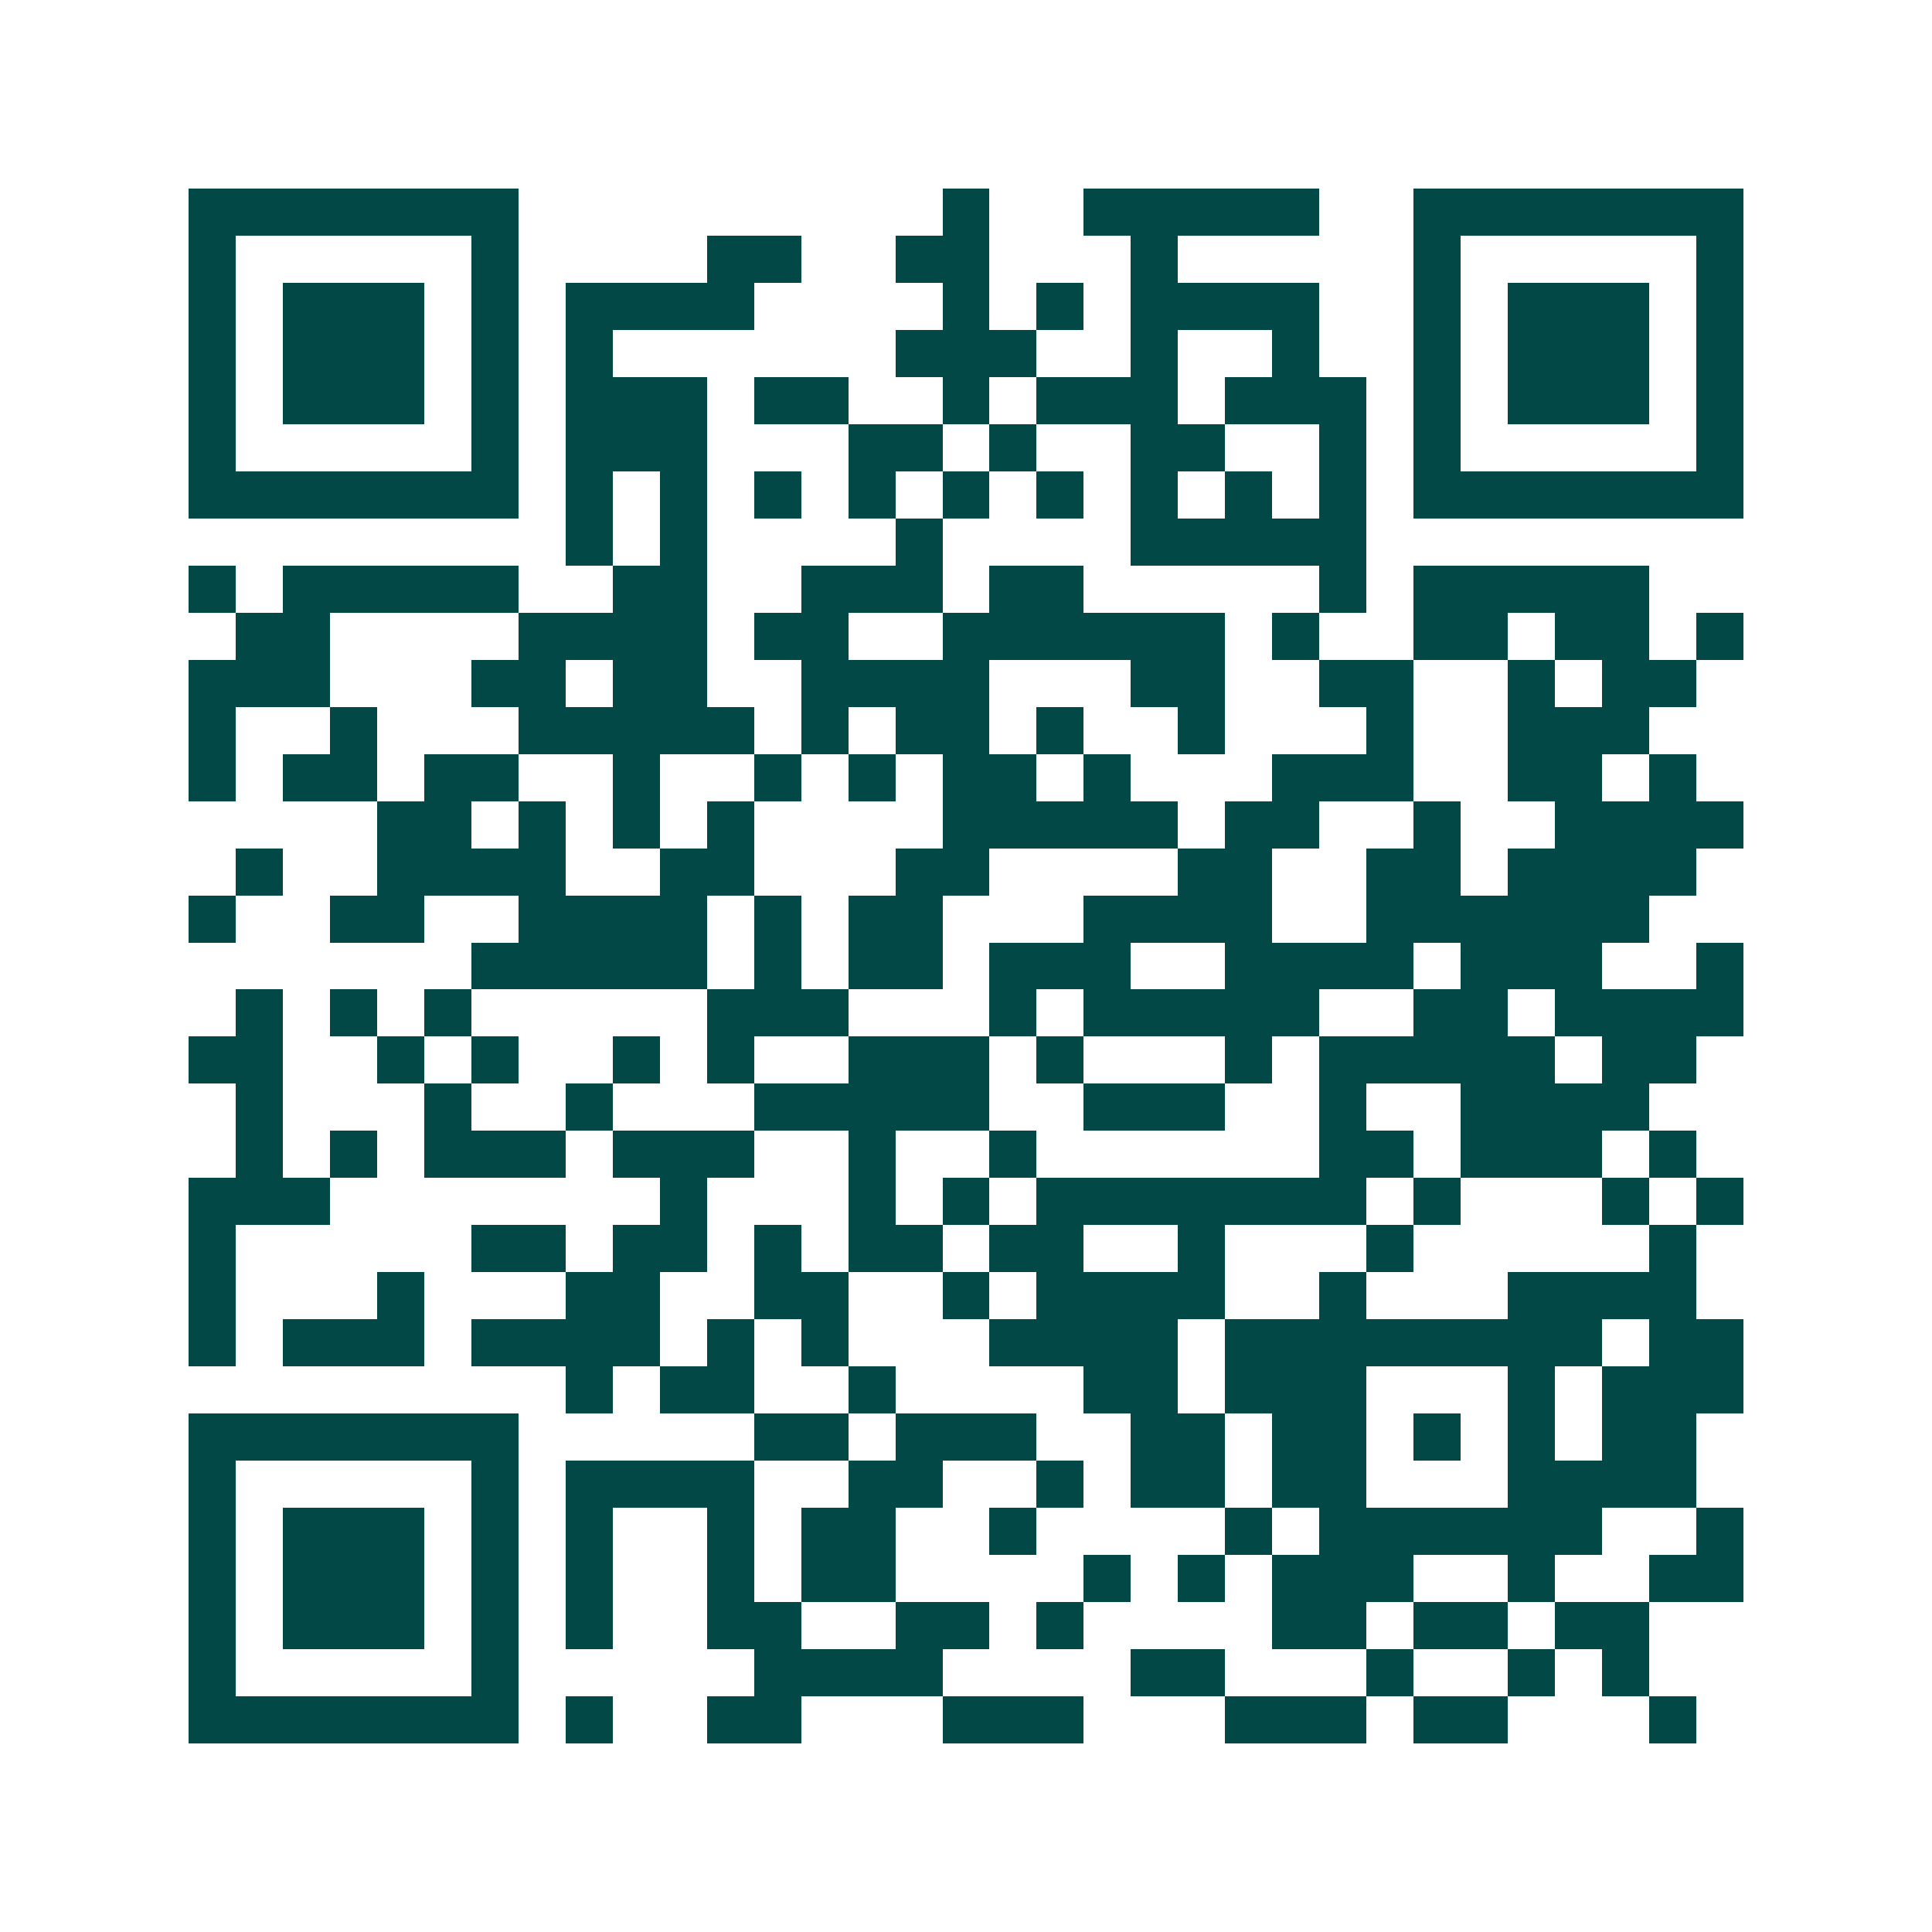 <svg xmlns="http://www.w3.org/2000/svg" width="200" height="200" viewBox="0 0 41 41" shape-rendering="crispEdges"><path fill="#ffffff" d="M0 0h41v41H0z"/><path stroke="#014847" d="M4 4.5h7m9 0h1m2 0h5m2 0h7M4 5.5h1m5 0h1m4 0h2m2 0h2m3 0h1m5 0h1m5 0h1M4 6.5h1m1 0h3m1 0h1m1 0h4m4 0h1m1 0h1m1 0h4m2 0h1m1 0h3m1 0h1M4 7.5h1m1 0h3m1 0h1m1 0h1m6 0h3m2 0h1m2 0h1m2 0h1m1 0h3m1 0h1M4 8.5h1m1 0h3m1 0h1m1 0h3m1 0h2m2 0h1m1 0h3m1 0h3m1 0h1m1 0h3m1 0h1M4 9.5h1m5 0h1m1 0h3m3 0h2m1 0h1m2 0h2m2 0h1m1 0h1m5 0h1M4 10.5h7m1 0h1m1 0h1m1 0h1m1 0h1m1 0h1m1 0h1m1 0h1m1 0h1m1 0h1m1 0h7M12 11.5h1m1 0h1m4 0h1m4 0h5M4 12.5h1m1 0h5m2 0h2m2 0h3m1 0h2m5 0h1m1 0h5M5 13.5h2m4 0h4m1 0h2m2 0h6m1 0h1m2 0h2m1 0h2m1 0h1M4 14.5h3m3 0h2m1 0h2m2 0h4m3 0h2m2 0h2m2 0h1m1 0h2M4 15.5h1m2 0h1m3 0h5m1 0h1m1 0h2m1 0h1m2 0h1m3 0h1m2 0h3M4 16.5h1m1 0h2m1 0h2m2 0h1m2 0h1m1 0h1m1 0h2m1 0h1m3 0h3m2 0h2m1 0h1M8 17.5h2m1 0h1m1 0h1m1 0h1m4 0h5m1 0h2m2 0h1m2 0h4M5 18.5h1m2 0h4m2 0h2m3 0h2m4 0h2m2 0h2m1 0h4M4 19.5h1m2 0h2m2 0h4m1 0h1m1 0h2m3 0h4m2 0h6M10 20.5h5m1 0h1m1 0h2m1 0h3m2 0h4m1 0h3m2 0h1M5 21.5h1m1 0h1m1 0h1m5 0h3m3 0h1m1 0h5m2 0h2m1 0h4M4 22.5h2m2 0h1m1 0h1m2 0h1m1 0h1m2 0h3m1 0h1m3 0h1m1 0h5m1 0h2M5 23.5h1m3 0h1m2 0h1m3 0h5m2 0h3m2 0h1m2 0h4M5 24.5h1m1 0h1m1 0h3m1 0h3m2 0h1m2 0h1m6 0h2m1 0h3m1 0h1M4 25.5h3m7 0h1m3 0h1m1 0h1m1 0h7m1 0h1m3 0h1m1 0h1M4 26.5h1m5 0h2m1 0h2m1 0h1m1 0h2m1 0h2m2 0h1m3 0h1m5 0h1M4 27.5h1m3 0h1m3 0h2m2 0h2m2 0h1m1 0h4m2 0h1m3 0h4M4 28.5h1m1 0h3m1 0h4m1 0h1m1 0h1m3 0h4m1 0h8m1 0h2M12 29.5h1m1 0h2m2 0h1m4 0h2m1 0h3m3 0h1m1 0h3M4 30.5h7m5 0h2m1 0h3m2 0h2m1 0h2m1 0h1m1 0h1m1 0h2M4 31.5h1m5 0h1m1 0h4m2 0h2m2 0h1m1 0h2m1 0h2m3 0h4M4 32.5h1m1 0h3m1 0h1m1 0h1m2 0h1m1 0h2m2 0h1m4 0h1m1 0h6m2 0h1M4 33.5h1m1 0h3m1 0h1m1 0h1m2 0h1m1 0h2m4 0h1m1 0h1m1 0h3m2 0h1m2 0h2M4 34.5h1m1 0h3m1 0h1m1 0h1m2 0h2m2 0h2m1 0h1m4 0h2m1 0h2m1 0h2M4 35.5h1m5 0h1m5 0h4m4 0h2m3 0h1m2 0h1m1 0h1M4 36.5h7m1 0h1m2 0h2m3 0h3m3 0h3m1 0h2m3 0h1"/></svg>
